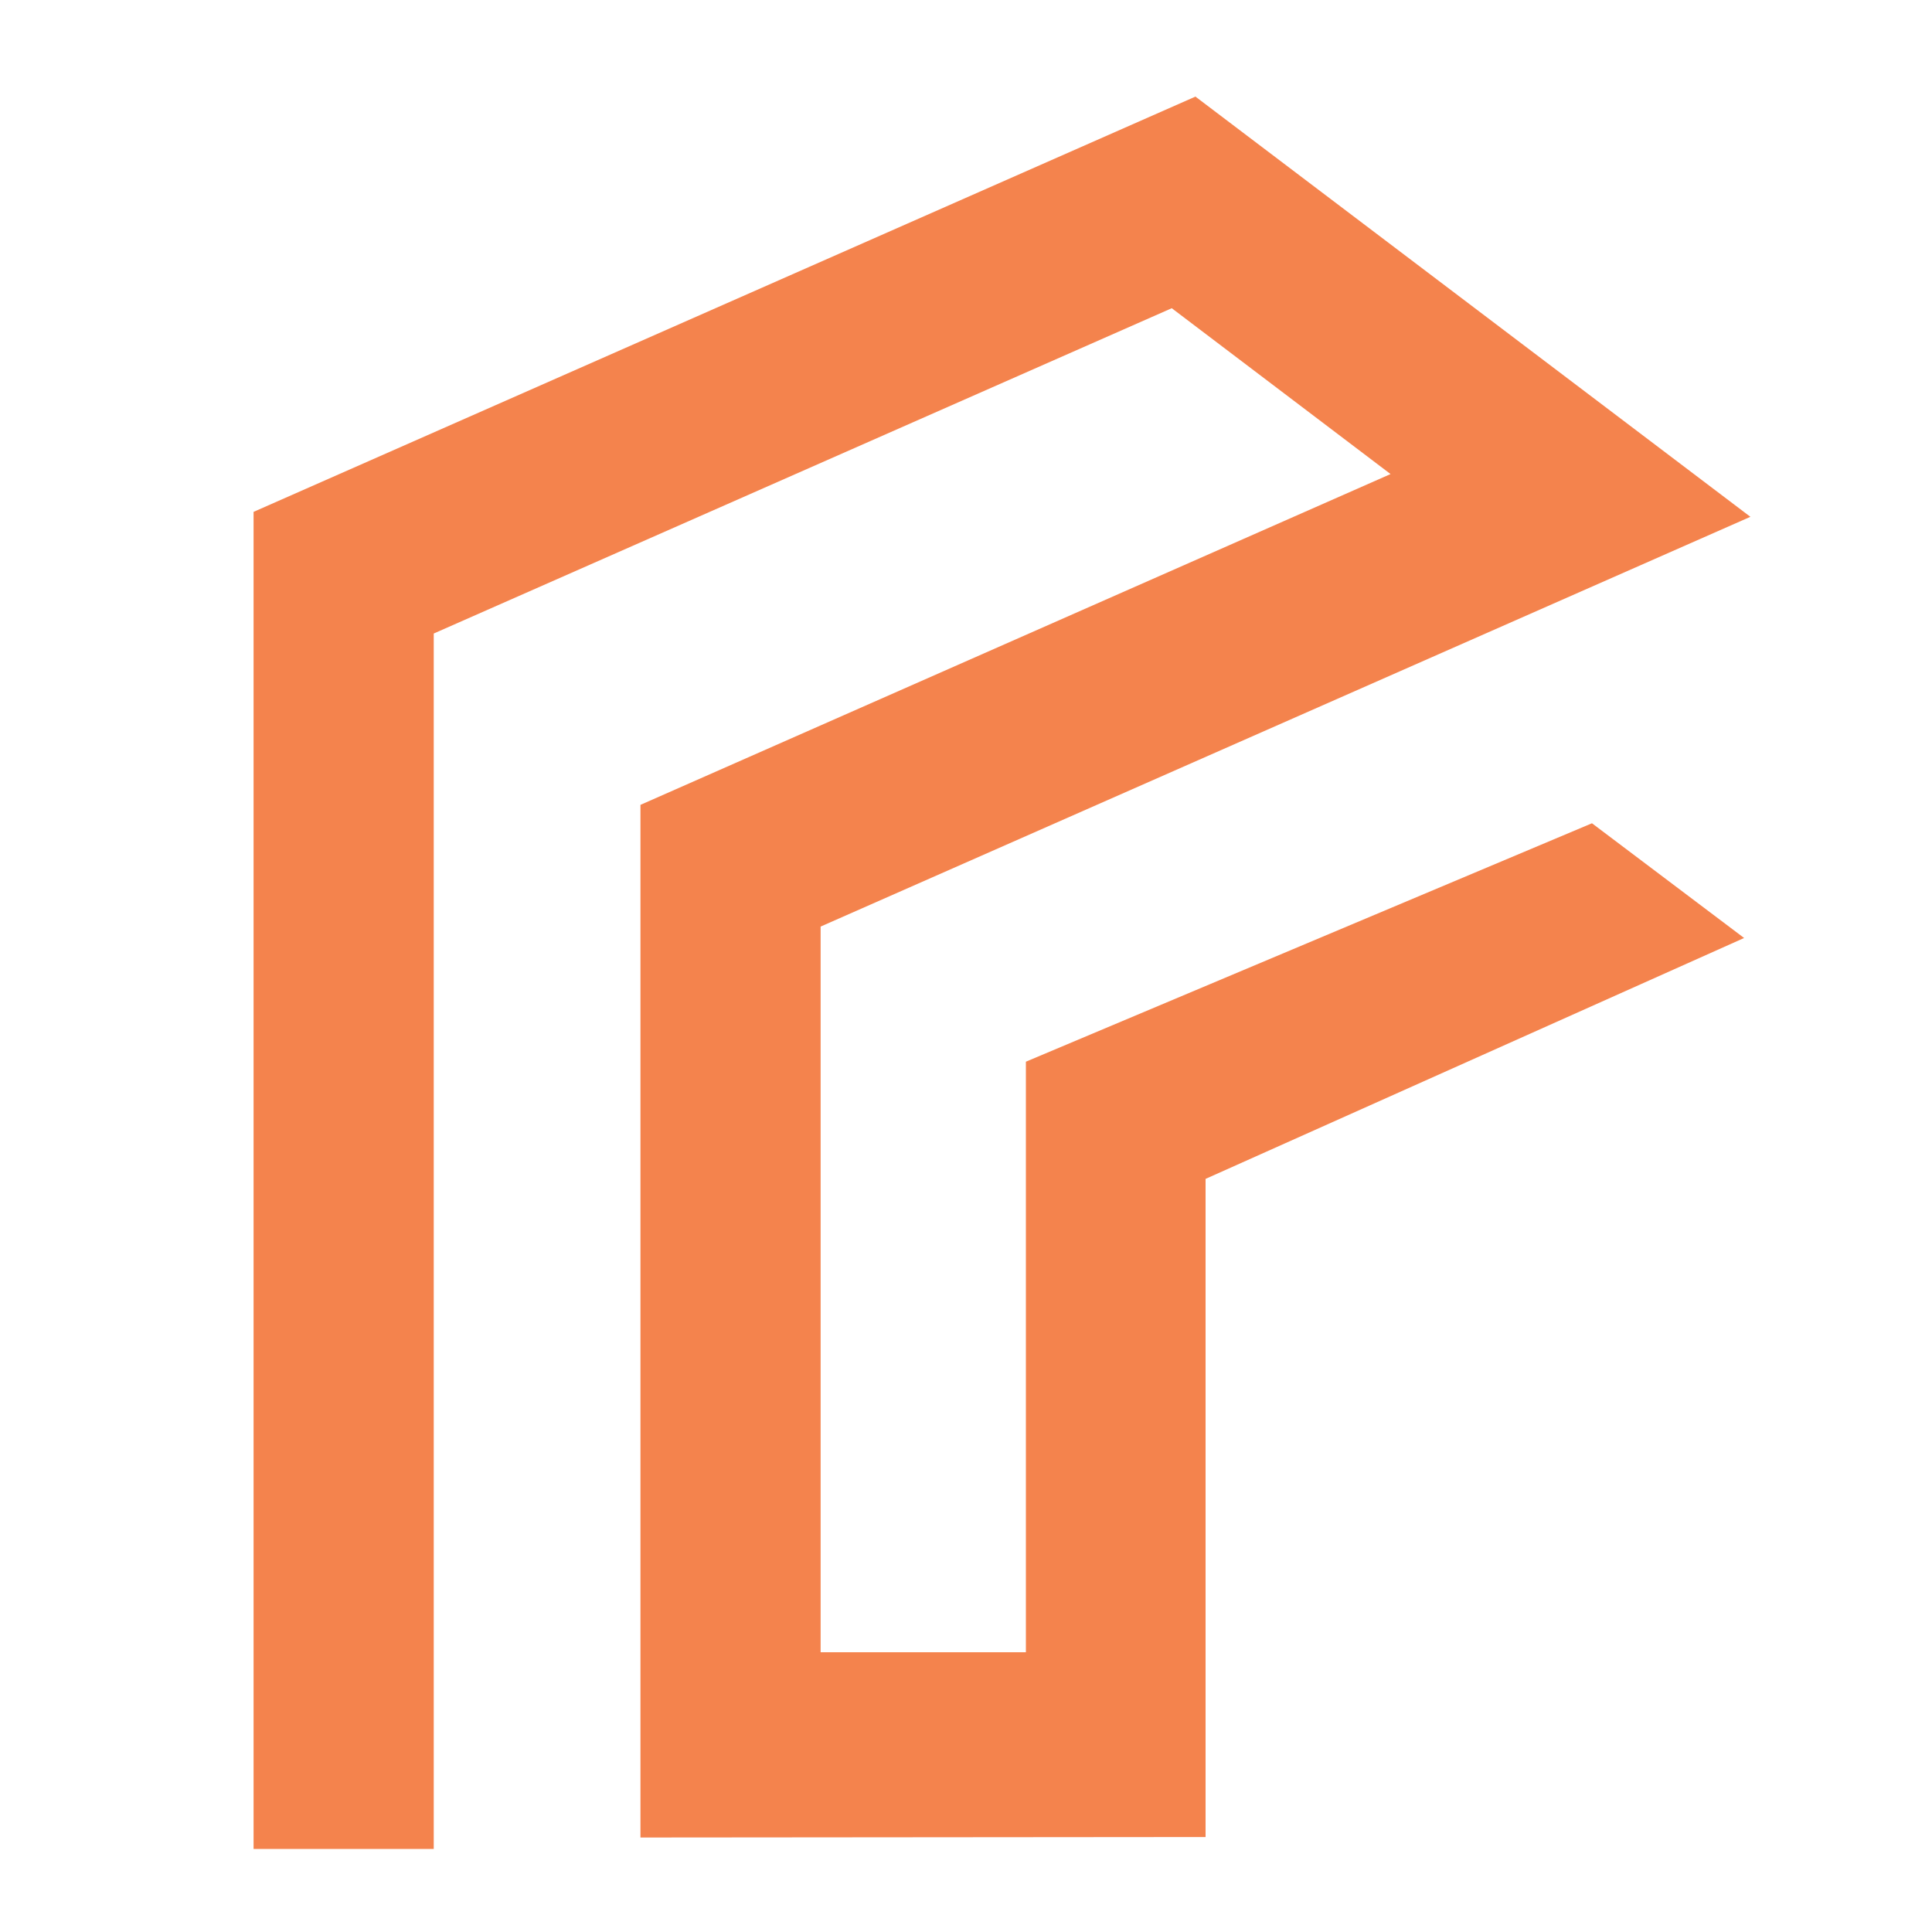 <svg width="32" height="32" viewBox="0 0 32 32" fill="none" xmlns="http://www.w3.org/2000/svg">
    <path
        d="M7.184 30.624H4.2V8.478L19.8 1.6L28.992 8.56L13.592 15.347V27.366H16.992V17.585L26.368 13.636L28.888 15.536L19.968 19.526V30.427L10.608 30.435V13.331L23.032 7.852L19.408 5.105L7.184 10.493V30.624Z"
        fill="#F4834D" />
</svg>